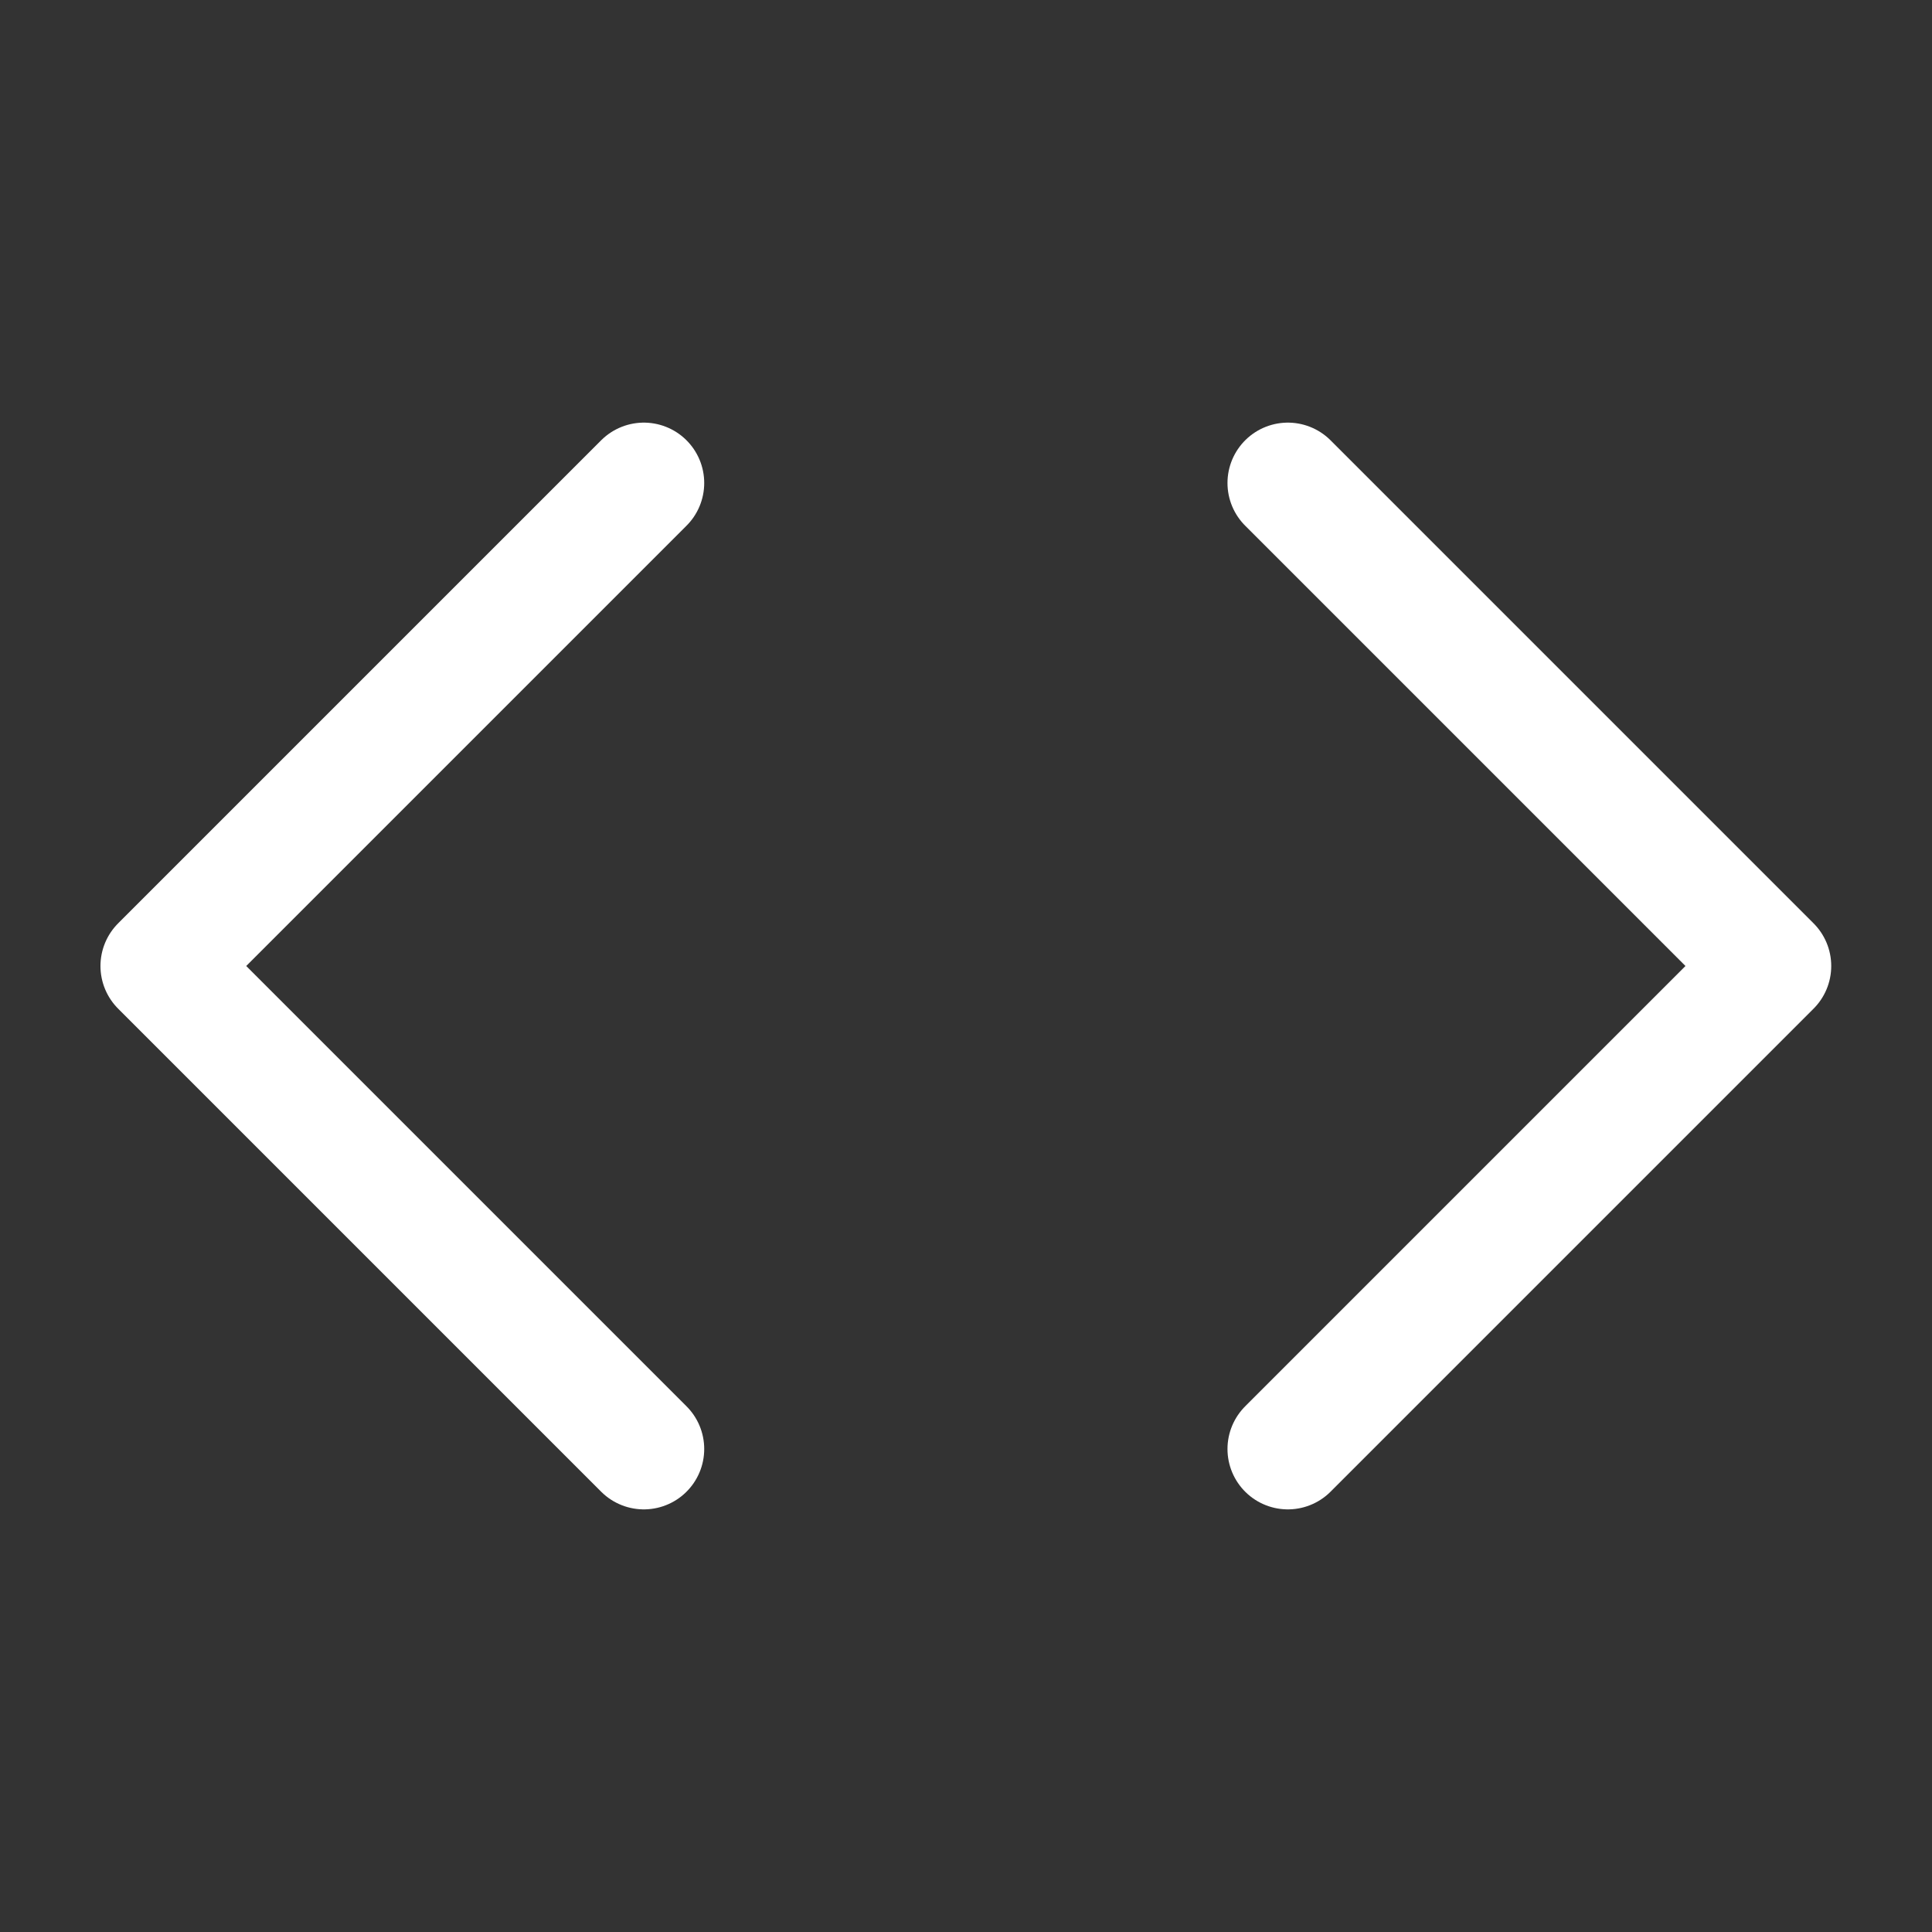 <svg width="32" height="32" viewBox="0 0 32 32" fill="none" xmlns="http://www.w3.org/2000/svg">
<rect x="0" y="0" width="32" height="32" fill="#333333" stroke="none"/>
<path d="M21.331 24L29.331 16L21.331 8M10.664 8L2.664 16L10.664 24" stroke="white" stroke-width="2" stroke-linecap="round" stroke-linejoin="round"/>
</svg>

